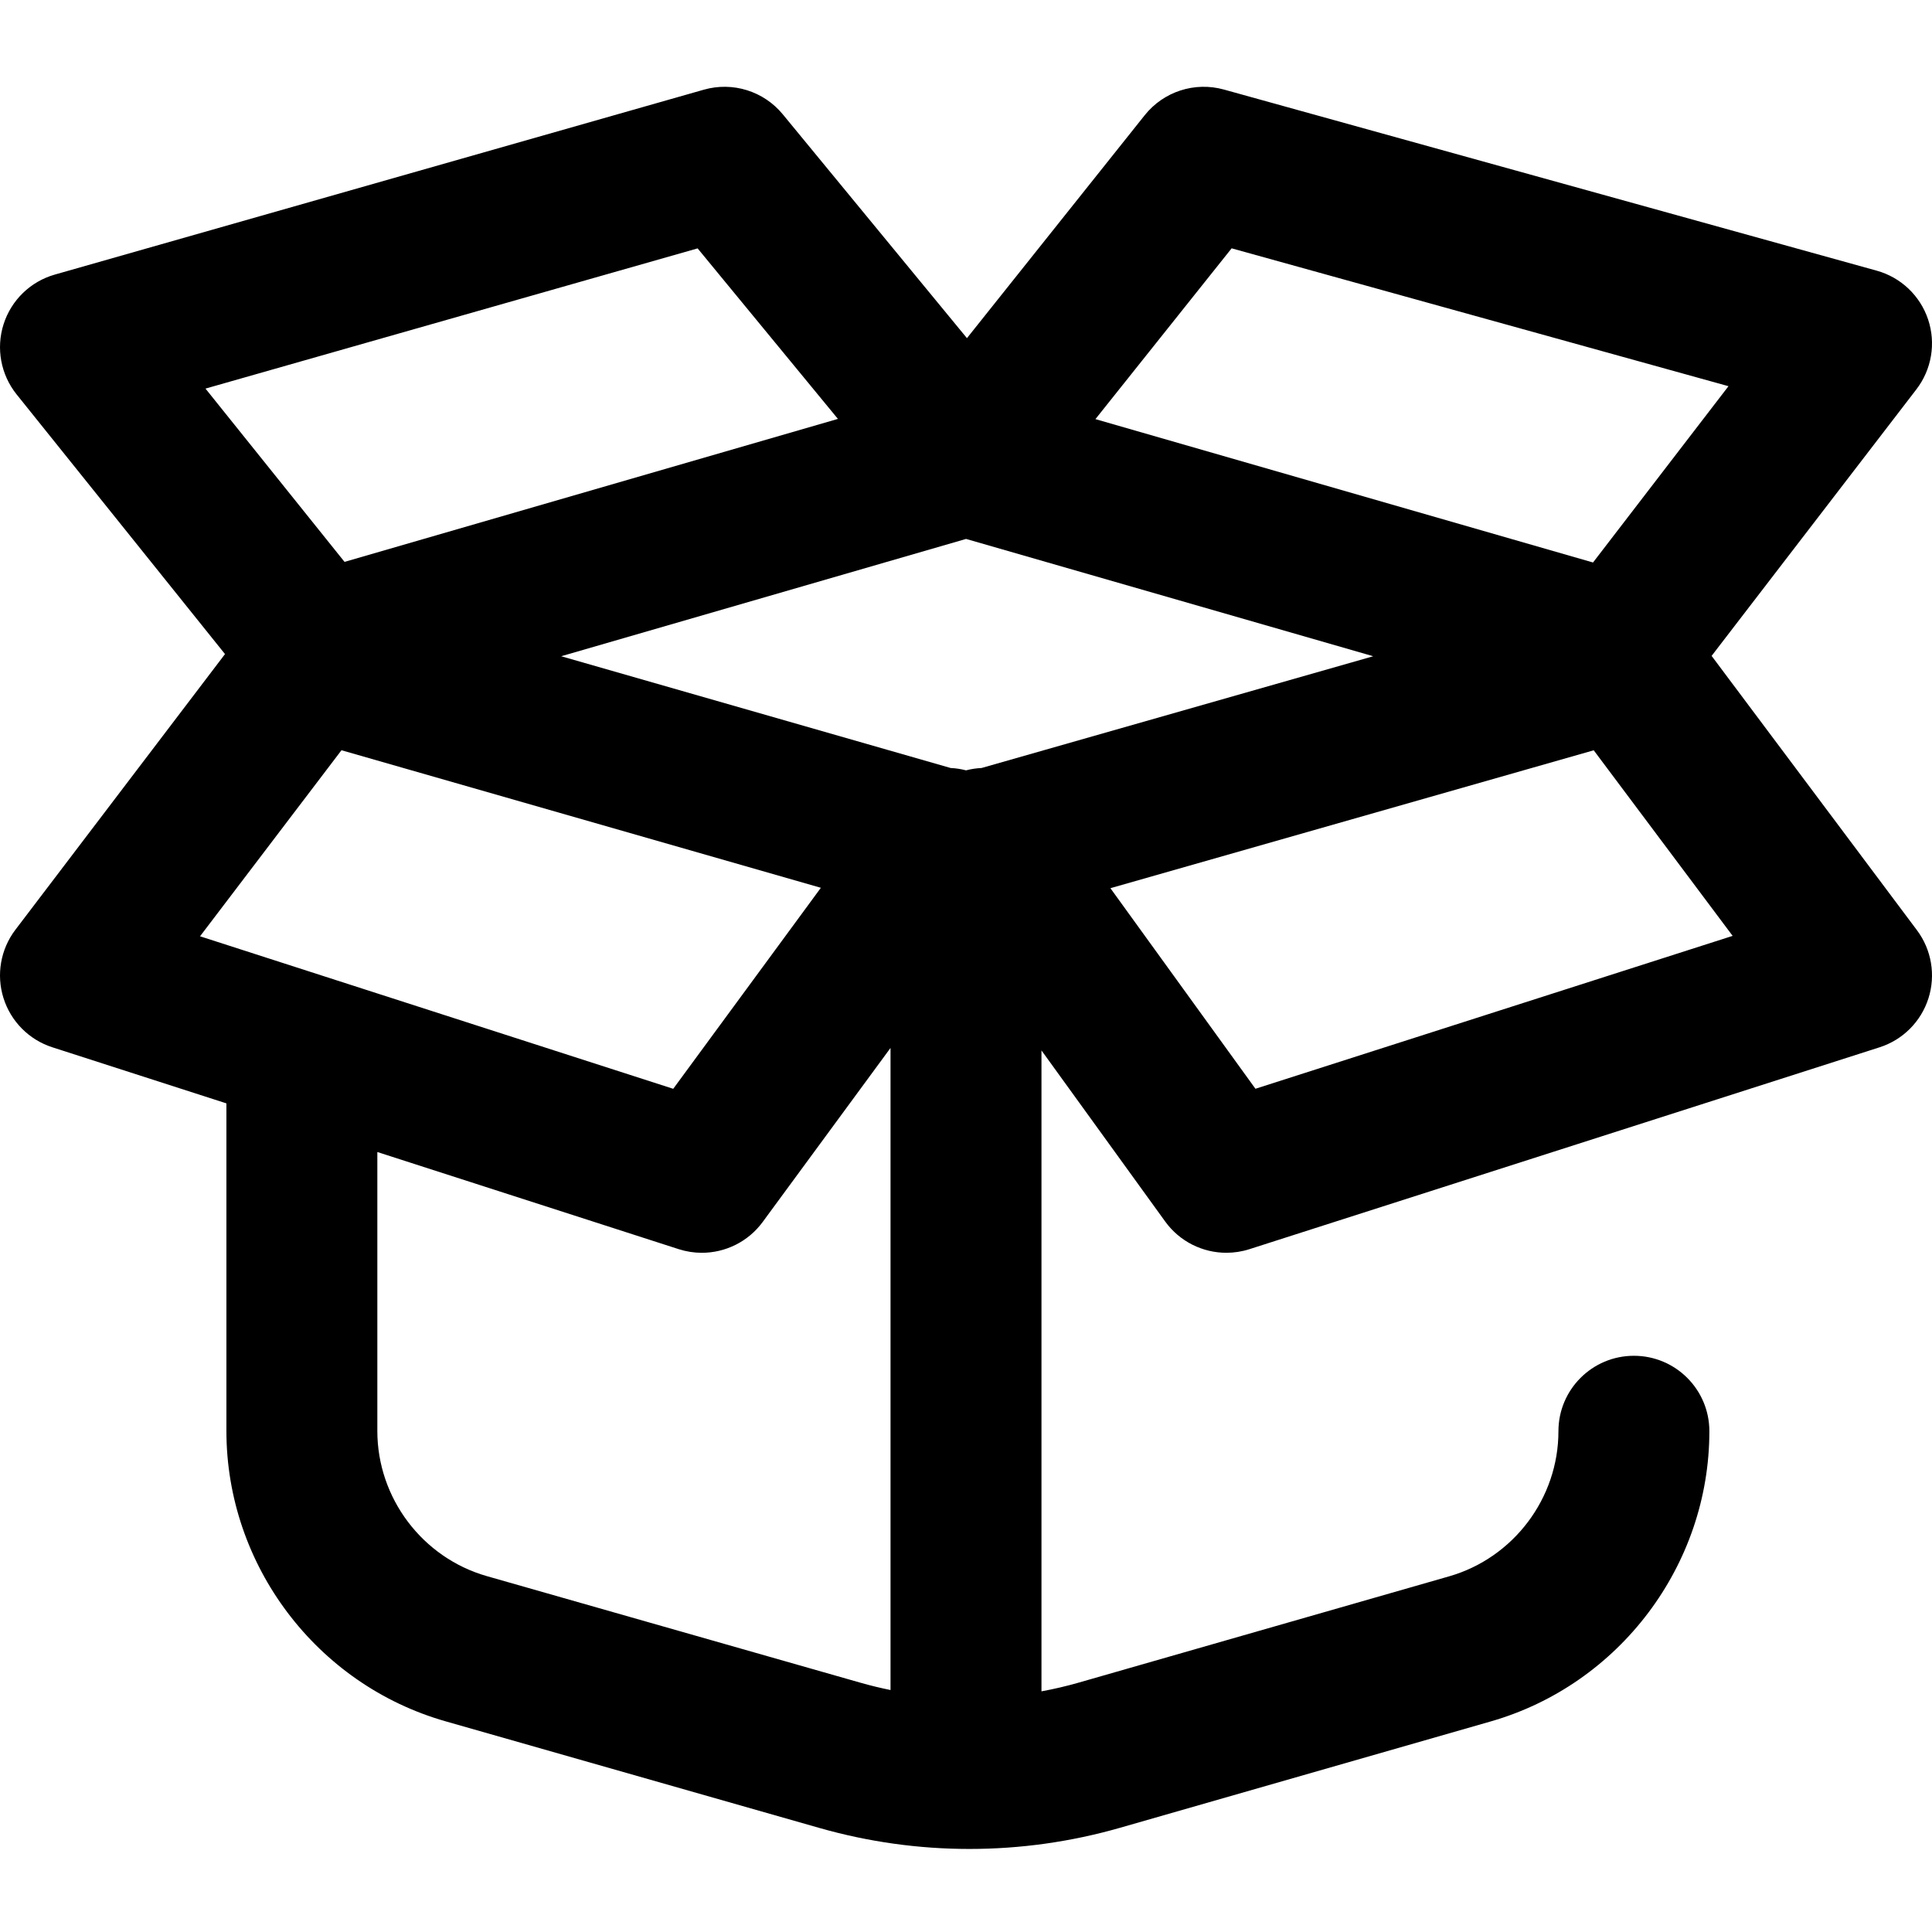 <svg viewBox="0 -23 512 512" xmlns="http://www.w3.org/2000/svg"><path d="m508.012 223.516-54.418-72.699 54.266-70.629c4.051-5.273 5.219-12.219 3.109-18.523-2.105-6.309-7.215-11.156-13.621-12.934l-173-48c-7.727-2.145-15.984.531-20.984 6.801l-47.113 59.082-48.805-59.316c-5.055-6.148-13.273-8.711-20.926-6.527l-172 49c-6.441 1.832-11.539 6.773-13.574 13.16-2.035 6.383-.734 13.363 3.457 18.59l55.223 68.816-55.547 73.062c-3.926 5.164-5.102 11.91-3.156 18.098 1.945 6.191 6.77 11.051 12.945 13.043l46.133 14.867v86.82c0 35.543 23.871 67.176 58.051 76.93l99.078 28.266c13.012 3.715 26.395 5.57 39.773 5.57 13.453 0 26.91-1.875 39.984-5.629l98.176-28.168c34.113-9.789 57.938-41.41 57.938-76.898 0-11.047-8.953-20-20-20s-20 8.953-20 20c0 17.742-11.914 33.555-28.969 38.449l-98.176 28.168c-3.254.934-6.547 1.699-9.855 2.309v-169.852l32.793 45.352c3.832 5.297 9.91 8.277 16.207 8.277 2.035 0 4.09-.309 6.102-.953l167-53.5c6.16-1.973 10.984-6.801 12.949-12.961 1.969-6.16.836-12.895-3.039-18.07zm-247.895-42.988c-1.379.062-2.754.273-4.109.621-1.344-.348-2.707-.559-4.074-.621l-103.215-29.617 107.297-31.09 107.906 31.09zm66.277-137.719 131.672 36.535-35.898 46.723-131.867-37.996zm-141.516.016 37.18 45.188-130.754 37.891-36.848-45.922zm-94.383 132.996 127.043 36.453-39.125 53.27-125.402-40.418zm38.531 218.871c-17.09-4.875-29.027-20.695-29.027-38.465v-73.93l79.863 25.742c2.023.648 4.09.965 6.133.965 6.246 0 12.285-2.938 16.121-8.164l33.883-46.129v170.164c-2.648-.539-5.285-1.172-7.898-1.918zm203.68-129.16-38.434-53.152 128.082-36.543 36.812 49.18zm0 0"/></svg>